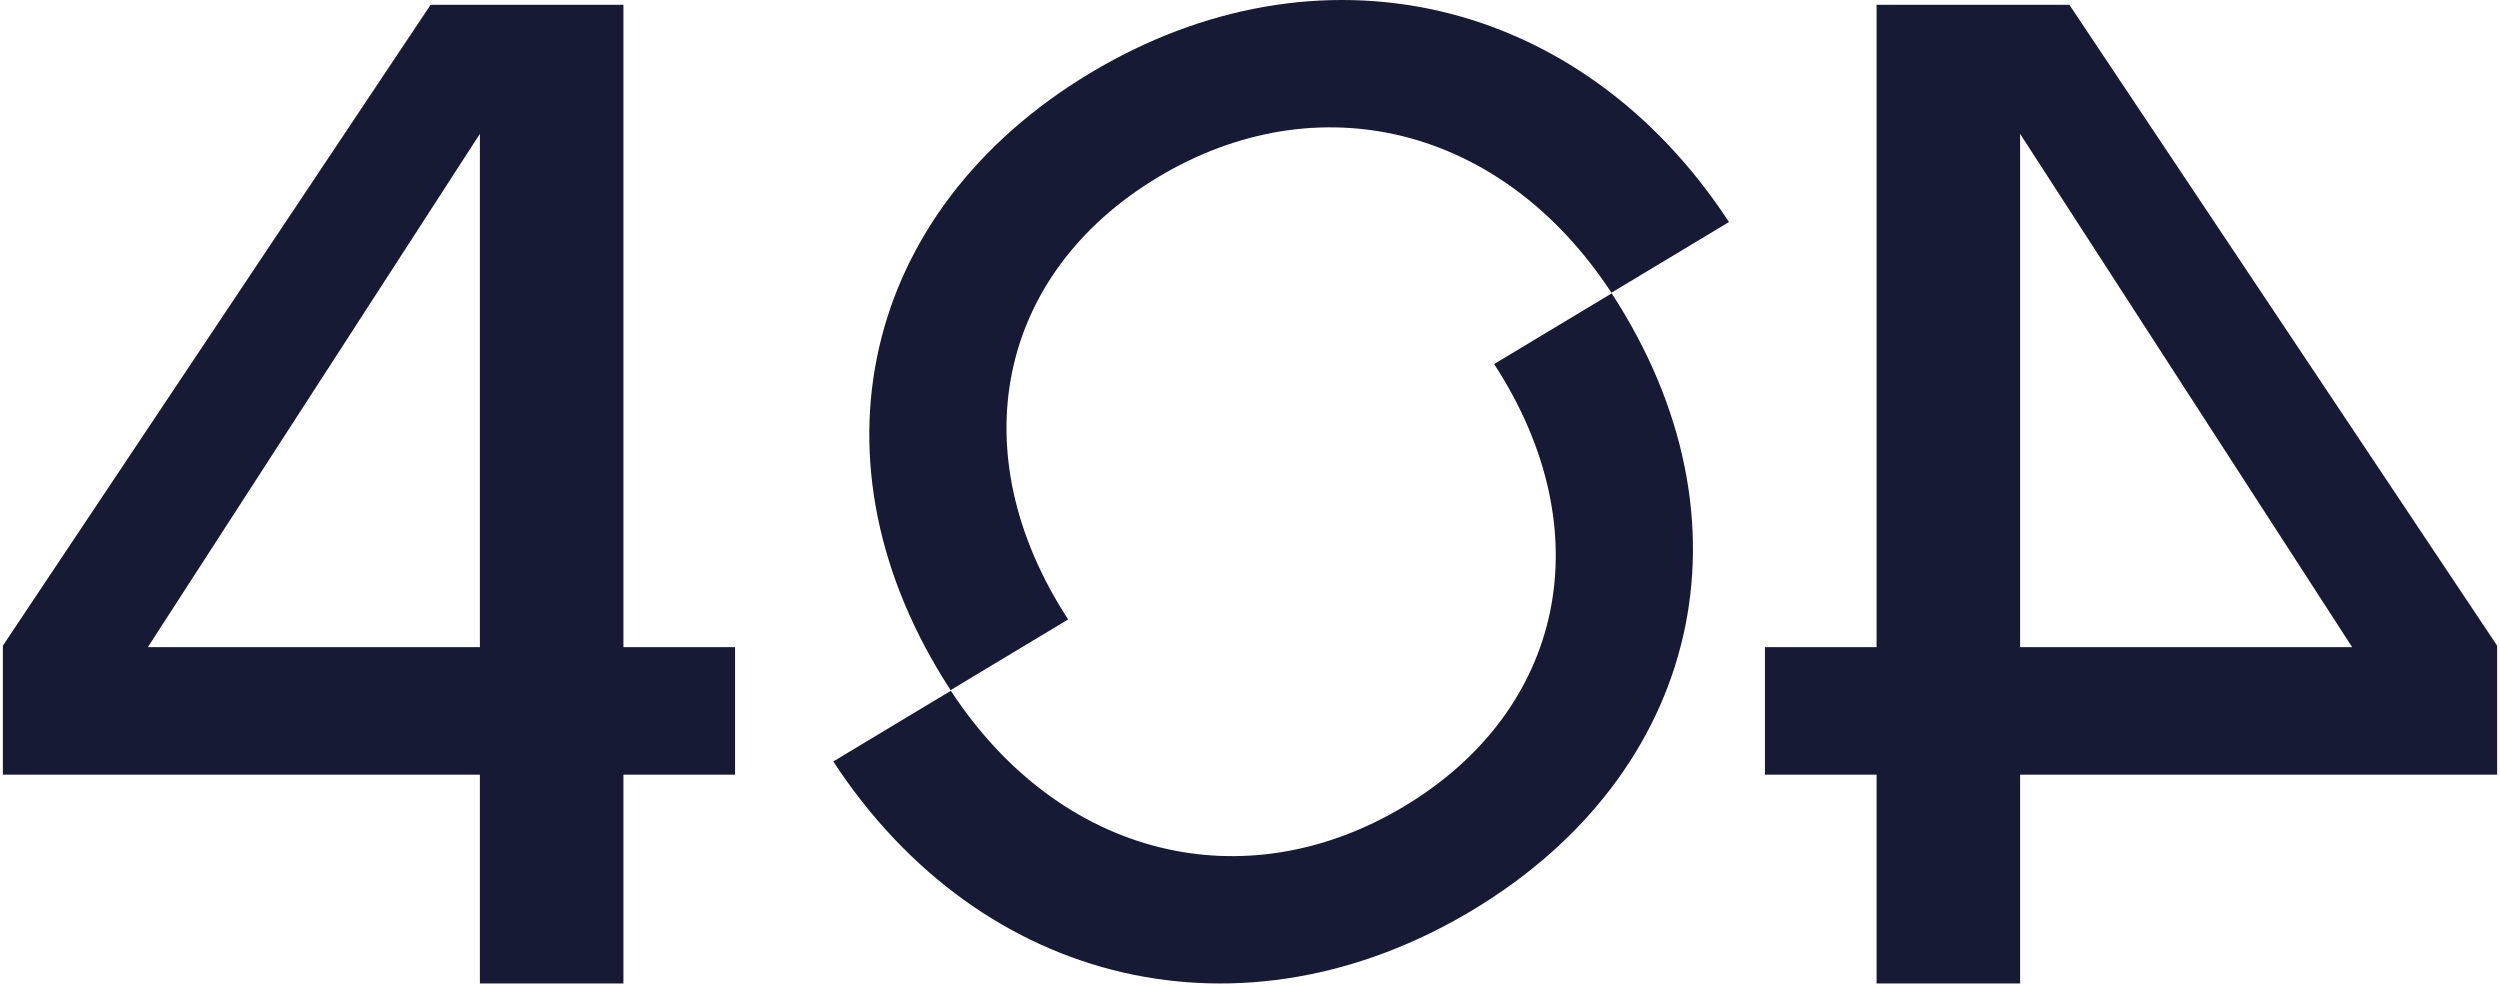 <svg width="434" height="171" viewBox="0 0 434 171" fill="none" xmlns="http://www.w3.org/2000/svg">
<path d="M108.227 112.338H127.608V134.488H108.227V170.732H83.309V134.488H0.5V112.087L74.751 0.836H108.227V112.338ZM83.309 23.237L25.67 112.338H83.309V23.237Z" fill="#171A35"/>
<path d="M325.773 112.339H306.392V134.488H325.773V170.733H350.691V134.488H433.5V112.087L359.249 0.836H325.773V112.339ZM350.691 23.237L408.33 112.339H350.691V23.237Z" fill="#171A35"/>
<path d="M144.658 132.189C170.497 171.657 216.026 181.819 255.621 158.007C295.216 134.195 305.536 90.447 279.786 50.926L259.378 63.199C278.3 92.261 271.533 123.281 243.824 139.945C216.116 156.608 184.072 148.928 165.066 119.916L144.658 132.189Z" fill="#171A35"/>
<path d="M300.151 38.543C274.312 -0.924 228.783 -11.086 189.188 12.726C149.592 36.538 139.273 80.285 165.023 119.806L185.431 107.533C166.509 78.472 173.275 47.451 200.984 30.788C228.693 14.124 260.737 21.805 279.743 50.816L300.151 38.543Z" fill="#171A35"/>
</svg>
